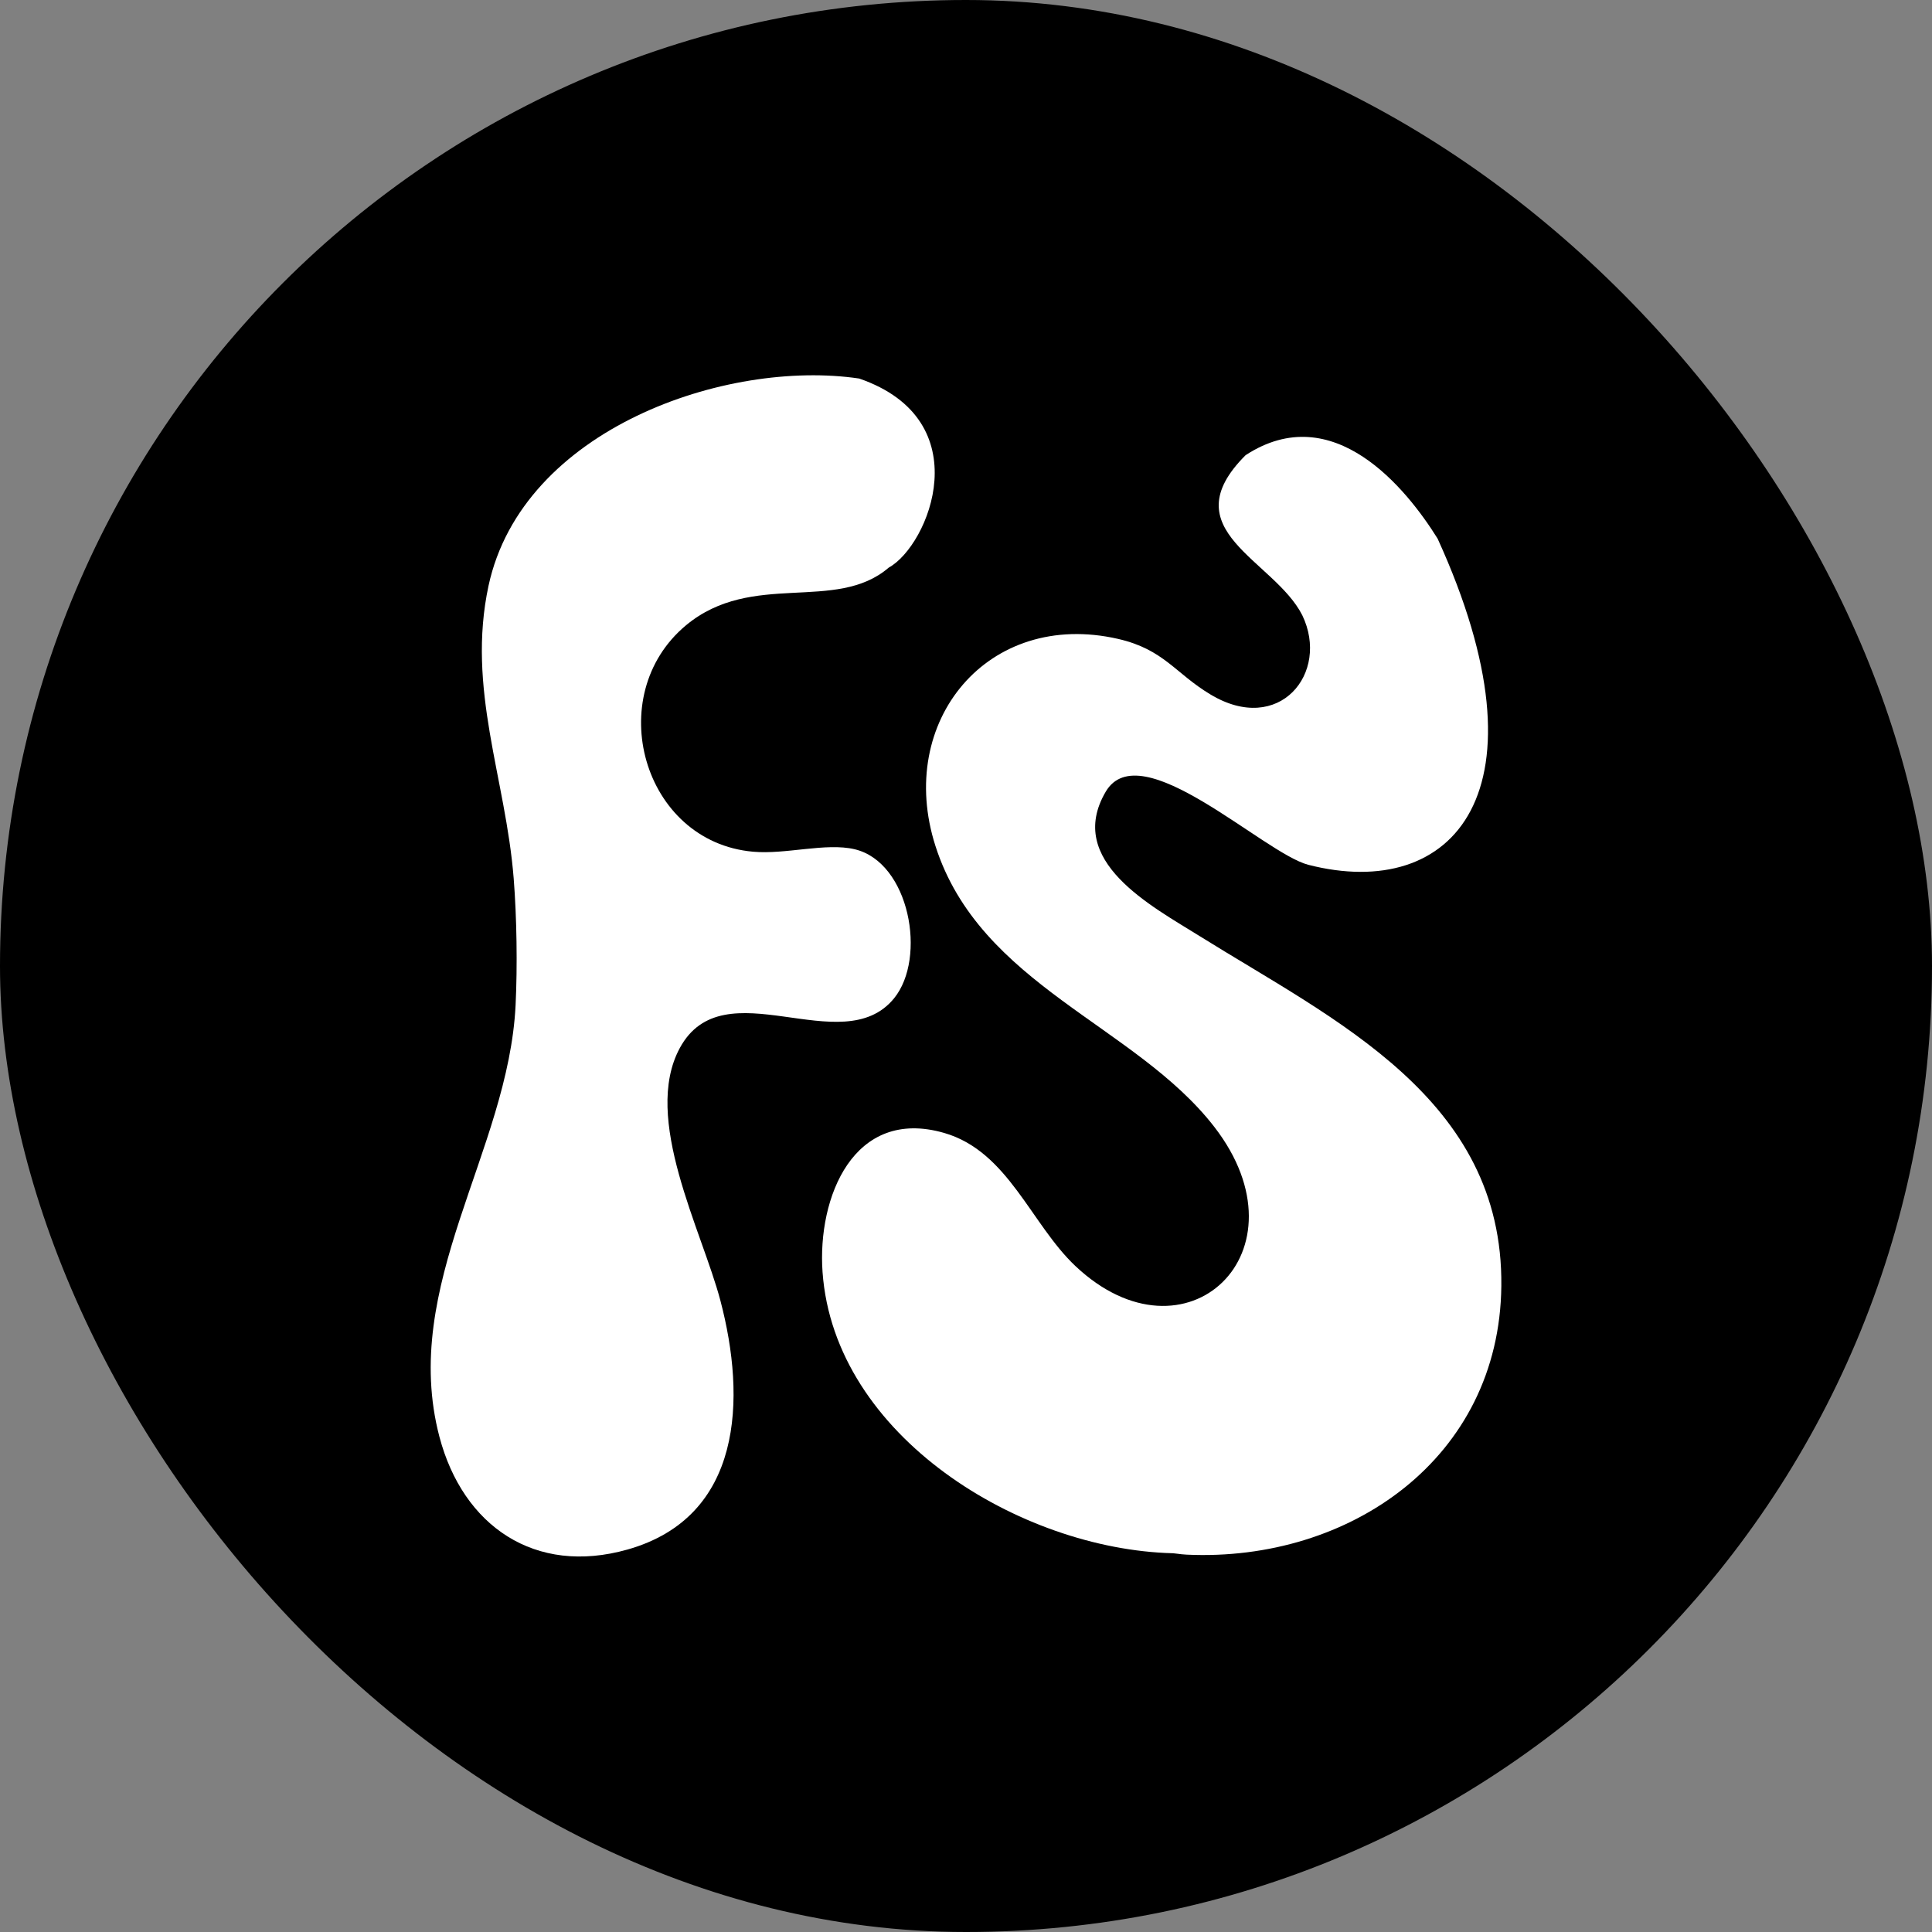 <svg width="2409" height="2409" viewBox="0 0 2409 2409" fill="none" xmlns="http://www.w3.org/2000/svg">
<rect x="0" y="0" width="2409" height="2409" fill="#808080" stroke="none"/>
<rect width="2409" height="2409" rx="1204.5" fill="black"/>
<g clip-path="url(#clip0_375_904)">
<path d="M1071.32 471.994C1222.32 524.057 1158.28 680.246 1108.15 707.757C1042.04 764.553 938.076 711.011 855.406 779.639C750.404 867.052 801.13 1049.72 938.964 1061.99C979.633 1065.69 1029.77 1050.46 1065.56 1058.89C1134.18 1075.01 1155.92 1194.37 1114.8 1244.8C1049.88 1324.38 902.435 1205.17 847.568 1306.93C800.391 1394.49 875.075 1533.81 898.294 1621.82C930.534 1744.28 926.245 1891.45 782.348 1932.13C667.142 1964.67 577.373 1902.99 547.943 1791.61C498.252 1602.74 634.015 1435.31 642.889 1253.24C645.255 1204.13 644.367 1144.38 640.522 1095.42C630.614 969.995 581.514 859.065 609.17 730.238C651.466 534.558 905.984 447.441 1071.32 471.994Z" fill="white"/>
<path d="M1553.15 567.541C1662.74 496.102 1753.98 609.694 1792.58 671.667C1936.48 987.299 1812.25 1124.85 1631.09 1078.26C1575.19 1063.47 1421.68 913.79 1378.64 987.299C1328.06 1073.68 1436.02 1129.88 1496.21 1167.45C1664.07 1272.17 1874.51 1369.64 1872 1603.48C1869.78 1818.39 1682.85 1947.8 1479.8 1938.49C1474.18 1938.19 1472.4 1937.89 1467.67 1937.3L1462.49 1936.71C1462.35 1936.71 1462.2 1936.71 1461.9 1936.71C1272.46 1931.83 1040.27 1791.17 1025.63 1586.17C1018.97 1492.99 1064.37 1379.99 1177.36 1412.68C1257.07 1435.75 1285.32 1526.12 1340.93 1578.63C1478.47 1708.34 1634.34 1560.73 1514.25 1405.28C1415.91 1278.08 1222.17 1228.68 1166.42 1054.89C1116.43 899.295 1232.08 759.523 1394.17 796.648C1451.4 809.812 1465.3 839.541 1509.23 865.868C1595.15 917.635 1658.45 839.097 1623.84 767.215C1588.79 697.846 1459.24 661.314 1553.15 567.541Z" fill="white"/>
</g>
<defs>
<clipPath id="clip0_375_904">
<rect width="1335" height="1473" fill="white" transform="translate(537 468)"/>
</clipPath>
</defs>
</svg>
